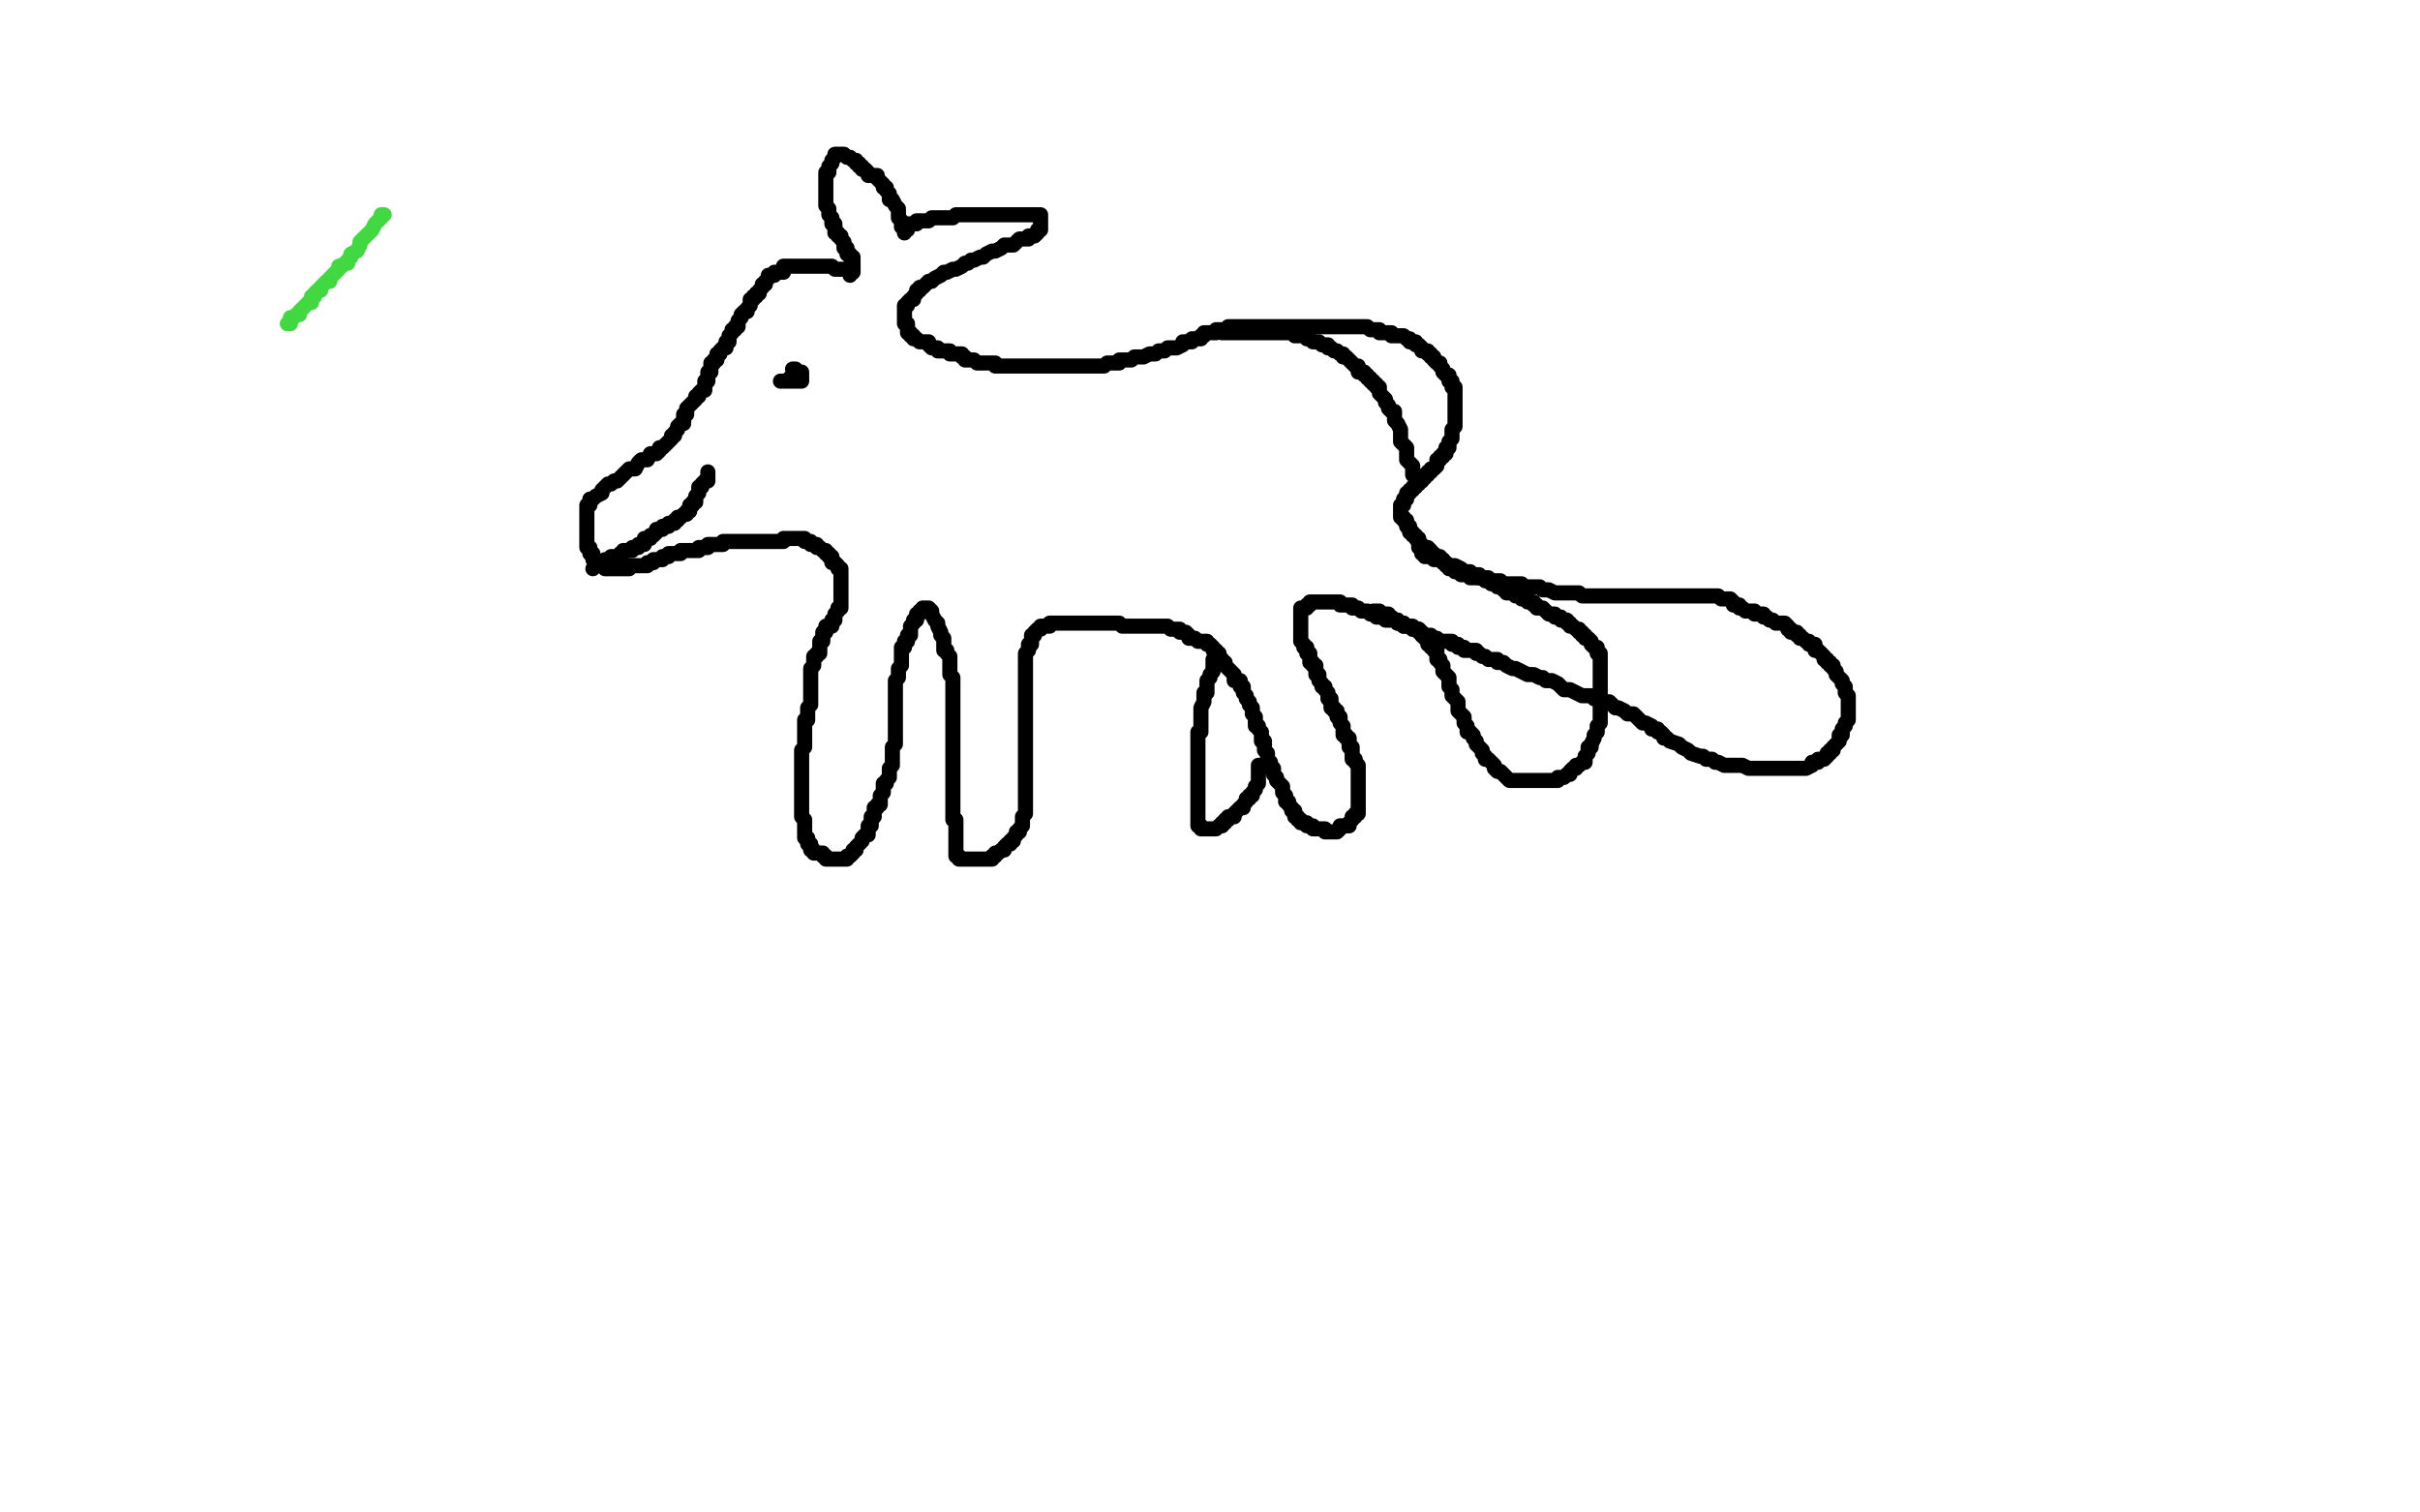 <?xml version="1.0" standalone="no"?>
<!DOCTYPE svg PUBLIC "-//W3C//DTD SVG 1.1//EN"
"http://www.w3.org/Graphics/SVG/1.1/DTD/svg11.dtd">

<svg width="800" height="500" version="1.1" xmlns="http://www.w3.org/2000/svg" xmlns:xlink="http://www.w3.org/1999/xlink" style="stroke-antialiasing: false"><desc>This SVG has been created on https://colorillo.com/</desc><rect x='0' y='0' width='800' height='500' style='fill: rgb(255,255,255); stroke-width:0' /><polyline points="127,71 126,71 126,71 126,72 126,72 125,73 125,73 124,74 124,74 123,76 123,76 122,77 122,77 121,78 121,78 119,80 119,80 119,81 119,81 118,83 118,83 116,84 116,84 116,85 116,85 115,86 115,86 115,87 114,87 113,88 112,88 112,89 111,90 110,91 109,92 109,93 108,93 107,94 106,95 106,96 105,96 104,97 104,98 103,98 103,99 103,100 102,100 101,101 100,102 99,103 99,104 98,104 97,105 96,105 96,106 96,107 95,107" style="fill: none; stroke: #41d841; stroke-width: 5; stroke-linejoin: round; stroke-linecap: round; stroke-antialiasing: false; stroke-antialias: 0; opacity: 1.0"/>
<polyline points="281,91 281,90 281,90 281,89 281,89 280,89 280,89 279,89 279,89 278,89 278,89 277,89 277,89 276,89 276,89 275,88 274,88 272,88 271,88 270,88 268,88 267,88 265,88 264,88 263,88 262,88 261,88 260,88 259,88 259,89 259,90 258,90 257,90 256,90 256,91 255,91 254,91 254,92 253,93 253,94 252,94 252,95 251,96 251,97 250,97 250,98 249,98 249,99 248,99 248,100 248,101 247,102 247,103 246,103 245,104 245,105 244,106 244,107 244,108 243,108 243,109 242,109 242,110 241,111 241,112 241,113 240,113 240,114 240,115 239,115 238,116 238,117 237,117 237,118 237,119 236,119 236,120 235,120 235,121 235,122 235,123 234,123 234,124 234,125 234,126 233,126 233,127 233,128 233,129 232,129 231,130 231,131 230,131 230,132 229,133 228,134 227,135 227,136 227,137 226,137 226,138 226,139 226,140 225,140 224,141 224,142 223,143 223,144 222,144 222,145 221,146 220,147 219,148 218,148 218,149 217,150 215,150 214,152 212,152 211,153 210,155 208,155 207,156 206,157 205,158 204,159 203,159 202,160 201,160 200,161 199,162 199,163 197,164 196,165 195,165 195,166 195,167 194,167 194,168 194,169 194,170 194,171 194,172 194,173 194,174 194,175 194,176 194,177 194,178 194,179 194,180 194,181 195,181 195,182 195,183 196,183 196,184 196,185 197,185 197,186 198,186 199,186 199,187 200,187 200,188 201,188 202,188 203,188 204,188 205,188 206,188 207,188 208,188 208,187 209,187 210,187 211,187 212,187 213,187 214,187 214,186 215,186 216,186 216,185 217,185 218,185 219,185 219,184 220,184 221,184 221,183 222,183 223,183 224,183 225,183 225,182 226,182 227,182 228,182 229,182 230,182 231,182 231,181 232,181 233,181 234,181 234,180 235,180 236,180 237,180 238,180 239,180 239,179 240,179 241,179 242,179 243,179 244,179 245,179 246,179 247,179 248,179 249,179 250,179 251,179 252,179 253,179 254,179 255,179 256,179 257,179 258,179 259,179 259,178 260,178 261,178 262,178 263,178 264,178 265,178 266,178 266,179 267,179 268,179 268,180 269,180 270,180 270,181 271,181 272,182 273,182 273,183 274,183 274,184 275,184 275,185 275,186 276,186 277,187 277,188 278,188 278,189 278,190 278,191 278,192 278,193 278,194 278,195 278,196 278,197 278,198 278,199 278,200 278,201 277,201 277,202 276,203 276,204 276,205 275,205 275,206 275,207 274,207 273,207 273,208 273,209 272,209 272,210 272,211 272,212 271,212 271,213 271,214 271,215 271,216 270,216 270,217 269,217 269,218 269,219 269,220 268,221 268,222 268,223 268,224 268,225 268,226 268,227 268,228 268,229 268,230 268,231 268,232 268,233 267,234 267,235 267,236 267,237 267,238 266,238 266,239 266,240 266,241 266,242 266,243 266,244 266,245 266,246 266,247 265,248 265,249 265,250 265,251 265,252 265,253 265,254 265,255 265,256 265,257 265,258 265,259 265,260 265,261 265,262 265,263 265,265 265,266 265,267 265,268 265,269 265,270 266,271 266,272 266,273 266,274 266,275 266,276 266,277 267,277 267,278 267,279 268,279 268,280 268,281 269,281 269,282 270,282 271,282 272,282 272,283 273,283 273,284 274,284 275,284 276,284 277,284 278,284 279,284 280,284 280,283 281,283 282,282 282,281 283,281 283,280 284,279 285,278 285,277 286,276 287,276 287,275 287,274 287,273 288,273 288,272 288,271 288,270 289,270 289,269 289,268 289,267 290,267 290,266 291,266 291,265 291,264 291,263 292,262 292,261 292,260 292,259 293,259 293,258 294,257 294,256 294,255 294,254 295,253 295,252 295,251 295,250 295,249 295,248 295,247 296,246 296,245 296,244 296,243 296,242 296,241 296,240 296,239 296,238 296,237 296,236 296,235 296,234 296,233 296,232 296,231 296,230 296,229 296,228 296,227 296,226 296,225 297,224 297,223 297,222 297,221 298,220 298,219 298,218 298,217 298,216 298,215 298,214 299,214 299,213 299,212 300,212 300,211 300,210 301,210 301,209 301,208 301,207 302,206 302,205 303,205 303,204 303,203 304,203 304,202 305,202 305,201 306,201 307,201 308,202 308,203 309,205 310,206 310,207 311,209 311,210 312,211 312,212 312,213 312,214 312,215 313,215 313,216 314,217 314,218 314,219 314,220 314,221 314,222 314,223 315,224 315,225 315,226 315,227 315,228 315,229 315,230 315,231 315,232 315,233 315,234 315,235 315,236 315,237 315,238 315,239 315,240 315,241 315,242 315,243 315,244 315,245 315,246 315,247 315,248 315,249 315,250 315,251 315,252 315,253 315,254 315,255 315,256 315,257 315,258 315,259 315,260 315,261 315,262 315,263 315,264 315,265 315,266 315,267 315,268 315,269 315,270 315,271 316,271 316,272 316,273 316,274 316,275 316,276 316,277 316,278 316,279 316,280 316,281 316,282 316,283 317,283 317,284 318,284 319,284 320,284 321,284 322,284 323,284 324,284 325,284 326,284 327,284 328,284 328,283 329,283 329,282 330,282 331,281 332,281 332,280 333,279 334,279 334,278 335,278 335,277 336,276 336,275 337,275 337,274 338,273 338,272 338,271 338,270 339,269 339,268 339,267 339,266 339,265 339,264 339,263 339,262 339,261 339,260 339,259 339,258 339,257 339,256 339,255 339,254 339,253 339,252 339,251 339,250 339,248 339,247 339,246 339,245 339,244 339,243 339,242 339,241 339,240 339,239 339,238 339,237 339,236 339,235 339,234 339,233 339,232 339,231 339,230 339,229 339,228 339,227 339,226 339,225 339,224 339,223 339,222 339,221 339,220 339,219 339,218 339,217 339,216 340,215 340,214 340,213 341,213 341,212 341,211 341,210 342,210 342,209 343,208 344,208 344,207 345,207 346,207 347,207 347,206 348,206 349,206 350,206 351,206 352,206 353,206 354,206 355,206 356,206 357,206 358,206 359,206 360,206 361,206 362,206 363,206 364,206 365,206 366,206 367,206 368,206 369,206 370,206 371,207 372,207 373,207 374,207 375,207 376,207 377,207 378,207 379,207 380,207 381,207 382,207 383,207 384,207 385,207 386,207 387,208 388,208 389,208 390,208 390,209 391,209 392,209 393,210 393,211 394,211 395,211 396,212 397,212 398,212 399,212 399,213 400,213 401,214 401,215 402,215 402,216 403,216 403,217 404,218 404,219 405,219 405,220 406,221 407,222 408,223 408,224 408,225 409,225 410,225 410,226 410,227 411,227 411,228 411,229 412,230 412,231 413,232 413,233 414,234 414,235 414,236 415,237 415,238 415,239 415,240 416,240 416,241 417,242 417,243 417,244 417,245 418,245 418,246 418,247 418,248 419,249 419,250 419,251 419,252 420,252 420,253 420,254 421,254 421,255 421,256 422,257 422,258 423,259 424,260 424,261 424,262 425,263 425,264 425,265 426,265 426,266 427,267 427,268 428,268 428,269 428,270 429,270 429,271 430,271 430,272 431,272 432,272 432,273 433,273 434,273 434,274 435,274 436,274 437,274 438,274 438,275 439,275 440,275 441,275 442,275 443,274 443,273 444,273 445,273 446,273 446,272 447,271 447,270 448,270 448,269 449,269 449,268 449,267 449,266 449,265 449,264 449,263 449,262 449,261 449,260 449,259 449,258 449,257 449,256 449,255 449,254 449,253 448,252 448,251 447,251 447,250 447,249 447,248 447,247 446,247 446,246 446,245 446,244 445,244 445,243 444,243 444,242 444,241 444,240 443,239 443,238 443,237 442,237 442,236 442,235 441,235 441,234 440,234 440,233 440,232 440,231 439,231 439,230 439,229 438,228 438,227 437,227 437,226 436,225 436,224 436,223 435,223 435,222 435,221 435,220 434,220 434,219 433,219 433,218 433,217 433,216 432,216 432,215 432,214 431,214 431,213 430,212 430,211 430,210 430,209 430,208 430,207 430,206 430,205 430,204 430,203 430,202 430,201 431,201 432,201 432,200 433,200 433,199 434,199 435,199 436,199 437,199 438,199 439,199 440,199 441,199 442,199 443,199 443,200 444,200 445,200 446,200 447,200 447,201 448,201 449,201 450,202 452,202 453,203 454,203 455,204 456,204 457,204 458,204 458,205 459,205 460,205 461,205 462,205 462,206 463,206 464,206 464,207 465,207 466,207 467,207 467,208 468,208 469,208 470,209 470,210 471,210 472,210 473,210 474,211 475,211 476,212 477,212 478,212 480,212 480,213 481,213 482,213 482,214 483,214 484,214 484,215 485,215 486,215 487,215 488,215 488,216 489,216 490,217 491,217 492,218 493,218 494,218 495,218 495,219 496,219 497,219 498,220 500,221 501,221 503,222 505,223 506,223 507,223 509,224 510,224 511,225 512,225 513,225 515,226 516,227 517,228 519,228 521,229 523,230 525,230 526,230 527,231 528,231 529,232 530,232 531,232 532,232 533,233 534,234 535,234 537,235 538,236 539,236 540,236 541,237 542,238 543,239 544,239 546,240 546,241 547,241 548,241 548,242 549,242 550,243 550,244 551,244 552,245 555,246 556,247 558,248 559,249 562,250 563,250 564,251 566,251 567,252 568,252 570,253 571,253 572,253 574,253 576,253 578,254 580,254 583,254 585,254 587,254 588,254 590,254 591,254 592,254 593,254 594,254 595,254 596,254 597,254 599,253 599,252 601,252 601,251 602,251 603,251 604,250 604,249 605,249 605,248 606,248 606,247 607,246 608,245 608,244 608,243 609,243 609,242 609,241 610,240 610,239 611,238 611,237 611,236 611,235 611,234 611,233 611,232 611,231 611,230 610,229 610,228 610,227 609,226 609,225 608,224 607,223 607,222 606,221 606,220 605,220 605,219 604,219 604,218 603,218 603,217 602,216 601,215 600,215 600,214 600,213 599,213 598,213 598,212 597,212 596,211 595,211 595,210 594,210 594,209 593,209 592,209 592,208 591,208 591,207 590,206 589,206 588,206 587,206 586,205 585,205 584,204 583,204 583,203 582,203 581,203 580,203 580,202 579,202 578,202 577,202 576,201 575,201 575,200 574,200 573,200 573,199 572,198 571,198 570,198 569,198 568,197 567,197 566,197 565,197 564,197 563,197 562,197 561,197 559,197 558,197 557,197 555,197 553,197 552,197 551,197 550,197 549,197 548,197 547,197 545,197 544,197 543,197 541,197 540,197 539,197 538,197 537,197 536,197 535,197 534,197 533,197 532,197 530,197 529,197 528,197 526,197 525,197 524,197 523,197 522,196 521,196 520,196 519,196 517,196 516,196 515,196 514,196 512,195 511,195 510,195 509,194 508,194 507,194 506,194 505,194 504,194 503,193 501,193 500,193 499,193 498,193 497,193 496,192 495,192 494,192 493,192 492,192 492,191 491,191 490,191 489,191 487,191 486,191 485,190 484,190 483,190 482,189 481,189 481,188 480,188 479,188 479,187 478,187 478,186 477,186 477,185 476,185 476,184 475,184 474,184 474,183 473,183 473,182 472,181 471,181 470,181 470,180 469,180 469,179 469,178 468,178 468,177 467,177 467,176 466,176" style="fill: none; stroke: #000000; stroke-width: 5; stroke-linejoin: round; stroke-linecap: round; stroke-antialiasing: false; stroke-antialias: 0; opacity: 1.0"/>
<polyline points="466,175 466,174 465,174 465,173 465,172 464,172 464,171 463,171 463,170 463,169 463,168 463,167 464,167 464,166 464,165 465,165 465,164 465,163 466,163 466,162 467,162 467,161 468,161 468,160 469,160 469,159 470,159 470,158 471,158 471,157 472,157 472,156 473,156 473,155 474,155 475,154 475,153 475,152 476,152 476,151 477,151 477,150 478,150 478,149 478,148 479,148 479,147 479,146 480,145 480,144 480,143 480,142 481,141 481,140 481,139 481,138 481,137 481,136 481,135 481,134 481,133 481,132 481,131 481,130 481,129 481,128 480,128 480,127 480,126 479,126 479,125 479,124 478,124 477,123 477,122 476,121 476,120 475,120 474,119 474,118 473,118 473,117 472,117 472,116 471,116 470,116 470,115 469,114 468,114 468,113 467,113 466,113 466,112 465,112 464,111 463,111 462,111 461,111 460,111 460,110 459,110 458,110 457,110 456,110 456,109 455,109 454,109 453,109 452,108 451,108 450,108 449,108 448,108 447,108 446,108 445,108 444,108 443,108 442,108 440,108 438,108 437,108 435,108 434,108 433,108 432,108 431,108 430,108 429,108 428,108 427,108 426,108 425,108 424,108 423,108 422,108 421,108 419,108 418,108 417,108 416,108 415,108 414,108 413,108 412,108 411,108 410,108 409,108 408,108 407,108 406,108 406,109 405,109 404,109 403,109 402,109 402,110 401,110 400,110 399,110 398,110 398,111 397,111 397,112 396,112 395,112 394,112 394,113 393,113 392,113 391,113 391,114 389,115 388,115 386,115 385,116 383,116 382,117 381,117 380,117 378,118 376,118 375,118 374,119 373,119 372,119 371,119 370,119 370,120 369,120 368,120 367,120 366,120 365,121 364,121 363,121 362,121 361,121 359,121 358,121 357,121 355,121 354,121 353,121 352,121 351,121 350,121 349,121 348,121 347,121 346,121 345,121 344,121 342,121 341,121 340,121 339,121 338,121 337,121 336,121 335,121 334,121 333,121 332,121 331,121 330,121 329,121 329,120 328,120 327,120 326,120 325,120 324,120 323,120 322,119 321,119 319,119 319,118 318,118 318,117 317,117 316,117 315,117 314,117 314,116 313,116 312,116 311,116 310,116 310,115 309,115 308,115 307,114 307,113 306,113 305,113 304,113 303,112 302,112 302,111 301,111 301,110 300,110 300,109 300,108 300,107 299,107 299,106 299,105 299,104 299,103 299,102 299,101 300,101 300,100 301,99 302,99 302,98 303,97 303,96 304,96 304,95 305,95 306,94 307,93 308,93 309,92 311,91 312,90 313,90 315,89 316,89 318,88 319,87 320,87 321,86 322,86 324,85 325,85 326,84 328,83 329,83 331,82 332,81 333,81 335,81 336,80 337,79 338,79 340,79 340,78 341,78 342,78 343,77 343,76 344,76 344,75 344,74 344,73 344,72 344,71 343,71 342,71 341,71 340,71 339,71 338,71 337,71 335,71 334,71 333,71 331,71 330,71 329,71 327,71 326,71 325,71 324,71 323,71 322,71 321,71 320,71 319,71 316,71 315,72 314,72 312,72 311,72 310,72 308,72 307,73 306,73 305,73 304,73 303,73 303,74 302,74 301,74 300,74 300,75 300,76 299,76 299,77 299,76 299,75 298,75 298,74 298,73 297,72 297,71 297,70 297,69 296,68 295,66 294,66 294,65 294,64 293,63 293,62 292,62 292,61 291,60 290,59 290,58 289,58 288,58 287,58 287,57 286,56 285,56 285,55 284,55 284,54 283,54 283,53 282,53 281,52 280,52 279,51 278,51 277,51 276,51 276,52 275,53 275,54 274,55 274,56 274,57 273,57 273,58 273,59 273,60 273,61 273,62 273,63 273,64 273,65 273,66 273,67 273,68 274,69 274,70 274,71 275,72 275,73 275,74 276,74 276,75 276,76 276,77 277,77 277,78 278,78 278,79 279,80 279,81 279,82 280,82 280,83 280,84 281,84 281,85 282,85 282,86 282,87 282,88 282,89 282,90" style="fill: none; stroke: #000000; stroke-width: 5; stroke-linejoin: round; stroke-linecap: round; stroke-antialiasing: false; stroke-antialias: 0; opacity: 1.0"/>
<polyline points="265,123 265,124 265,124 265,125 265,125 265,126 264,126 263,126 262,126 261,126 260,126 259,126 258,126 259,126 260,126 261,126 261,125 262,125 263,125 263,124 264,124 264,123 263,123 263,122 262,122" style="fill: none; stroke: #000000; stroke-width: 5; stroke-linejoin: round; stroke-linecap: round; stroke-antialiasing: false; stroke-antialias: 0; opacity: 1.0"/>
<polyline points="234,156 234,157 234,157 234,158 234,158 234,159 234,159 233,159 233,159 232,160 232,160 232,161 232,161 231,161 231,161 231,162 231,162 231,163 231,163 230,164 230,165 230,166 229,166 229,167 228,167 228,168 228,169 227,169 227,170 226,170 225,171 224,171 224,172 223,172 223,173 222,173 221,173 221,174 220,174 219,174 219,175 218,175 217,175 217,176 216,177 215,177 215,178 214,178 213,178 213,179 213,180 212,180 211,180 211,181 210,181 209,181 209,182 208,182 207,182 206,182 206,183 205,183 205,184 204,184 203,184 202,184 202,185 201,185 200,185 200,186 199,186 198,186 197,187 196,188" style="fill: none; stroke: #000000; stroke-width: 5; stroke-linejoin: round; stroke-linecap: round; stroke-antialiasing: false; stroke-antialias: 0; opacity: 1.0"/>
<polyline points="401,218 401,219 401,219 401,220 401,220 401,221 401,221 401,222 401,222 400,223 400,223 400,224 400,224 399,225 399,225 399,226 399,226 399,227 399,227 399,228 399,228 399,229 399,229 398,229 398,229 398,231 398,232 397,234 397,235 397,236 397,237 397,238 397,239 397,240 397,241 397,242 396,242 396,243 396,244 396,246 396,247 396,248 396,249 396,251 396,252 396,253 396,254 396,255 396,256 396,257 396,258 396,260 396,261 396,262 396,263 396,264 396,266 396,267 396,268 396,269 396,270 396,271 396,272 396,273 397,273 397,274 398,274 399,274 400,274 401,274 402,274 403,273 404,273 404,272 405,272 405,271 406,271 406,270 407,270 408,270 408,269 409,268 410,267 411,267 411,266 412,265 412,264 413,264 413,263 414,263 414,262 415,261 415,260 416,259 416,258 416,257 416,256 416,255 416,254 416,253" style="fill: none; stroke: #000000; stroke-width: 5; stroke-linejoin: round; stroke-linecap: round; stroke-antialiasing: false; stroke-antialias: 0; opacity: 1.0"/>
<polyline points="470,159 469,159 469,159 469,158 469,158 468,158 468,158 468,157 468,157 467,157 467,157 467,156 467,156 467,154 467,154 466,153 466,153 465,152 465,152 465,150 465,148 464,147 463,146 463,144 463,143 463,142 462,140 461,139 461,138 461,136 460,136 459,135 459,134 458,133 458,132 457,131 456,130 456,129 456,128 455,128 455,127 454,127 454,126 453,126 453,125 452,125 452,124 451,124 451,123 450,123 449,123 449,122 449,121 448,121 447,120 446,119 445,118 444,118 444,117 443,117 442,116 441,116 440,115 439,115 439,114 438,114 437,114 436,113 435,113 434,113 433,112 432,112 432,111 431,111 430,111 429,111 428,111 428,110 427,110 426,110 425,110 424,110 423,110 422,110 421,110 420,110 419,110 417,110 415,110 413,110 411,110 409,110 407,110 406,110 405,110 404,110" style="fill: none; stroke: #000000; stroke-width: 5; stroke-linejoin: round; stroke-linecap: round; stroke-antialiasing: false; stroke-antialias: 0; opacity: 1.0"/>
<polyline points="454,202 455,202 455,202 456,202 456,202 456,203 456,203 457,203 457,203 458,203 458,203 459,203 459,203 459,204 460,204 461,205 462,205 462,206 463,206 464,206 464,207 465,207 466,207 467,208 468,208 469,208 469,209 470,209 470,210 471,211 472,211 472,212 472,213 473,213 473,214 474,214 474,215 475,215 475,216 475,217 475,218 476,218 476,219 477,220 477,221 477,222 478,223 479,224 479,226 479,227 480,228 480,230 481,231 482,232 482,233 482,235 483,236 484,237 484,238 484,239 485,240 485,242 486,242 487,243 487,244 488,245 488,246 489,247 490,248 490,249 491,250 491,251 492,251 493,252 494,253 494,254 495,255 496,255 497,256 498,257 499,258 500,258 501,258 502,258 503,258 504,258 505,258 506,258 507,258 508,258 509,258 510,258 511,258 512,258 513,258 514,258 515,258 515,257 516,257 517,257 518,256 519,256 519,255 520,254 521,254 521,253 522,253 523,252 524,252 524,251 524,250 525,249 525,248 525,247 526,247 526,246 527,244 527,243 528,242 528,241 528,240 529,239 529,238 529,237 529,235 529,234 529,233 529,232 529,231 529,230 529,229 529,228 529,227 529,226 529,225 529,224 529,223 529,222 529,221 529,220 529,219 529,218 529,217 529,216 528,216 528,215 528,214 527,214 526,213 526,212 525,211 524,211 524,210 523,210 523,209 522,209 522,208 521,208 520,207 519,207 519,206 518,206 518,205 517,205 516,205 516,204 515,204 514,204 514,203 513,203 512,203 511,202 510,201 509,201 508,201 508,200 507,200 507,199 506,199 505,199 505,198 504,198 503,198 503,197 502,197 501,197 501,196 500,196 499,196 498,196 498,195 497,195 497,194 496,194 495,194 495,193 494,193 493,193 493,192 492,192 491,192 491,191 490,191 489,191 489,190 488,190 487,190 486,190 486,189 485,189 484,189 483,188 481,187 480,187 479,187 477,186 477,185 475,185 474,185 473,184 472,184 471,184 471,183 470,183 470,182 470,181 469,181 469,180" style="fill: none; stroke: #000000; stroke-width: 5; stroke-linejoin: round; stroke-linecap: round; stroke-antialiasing: false; stroke-antialias: 0; opacity: 1.0"/>
</svg>
